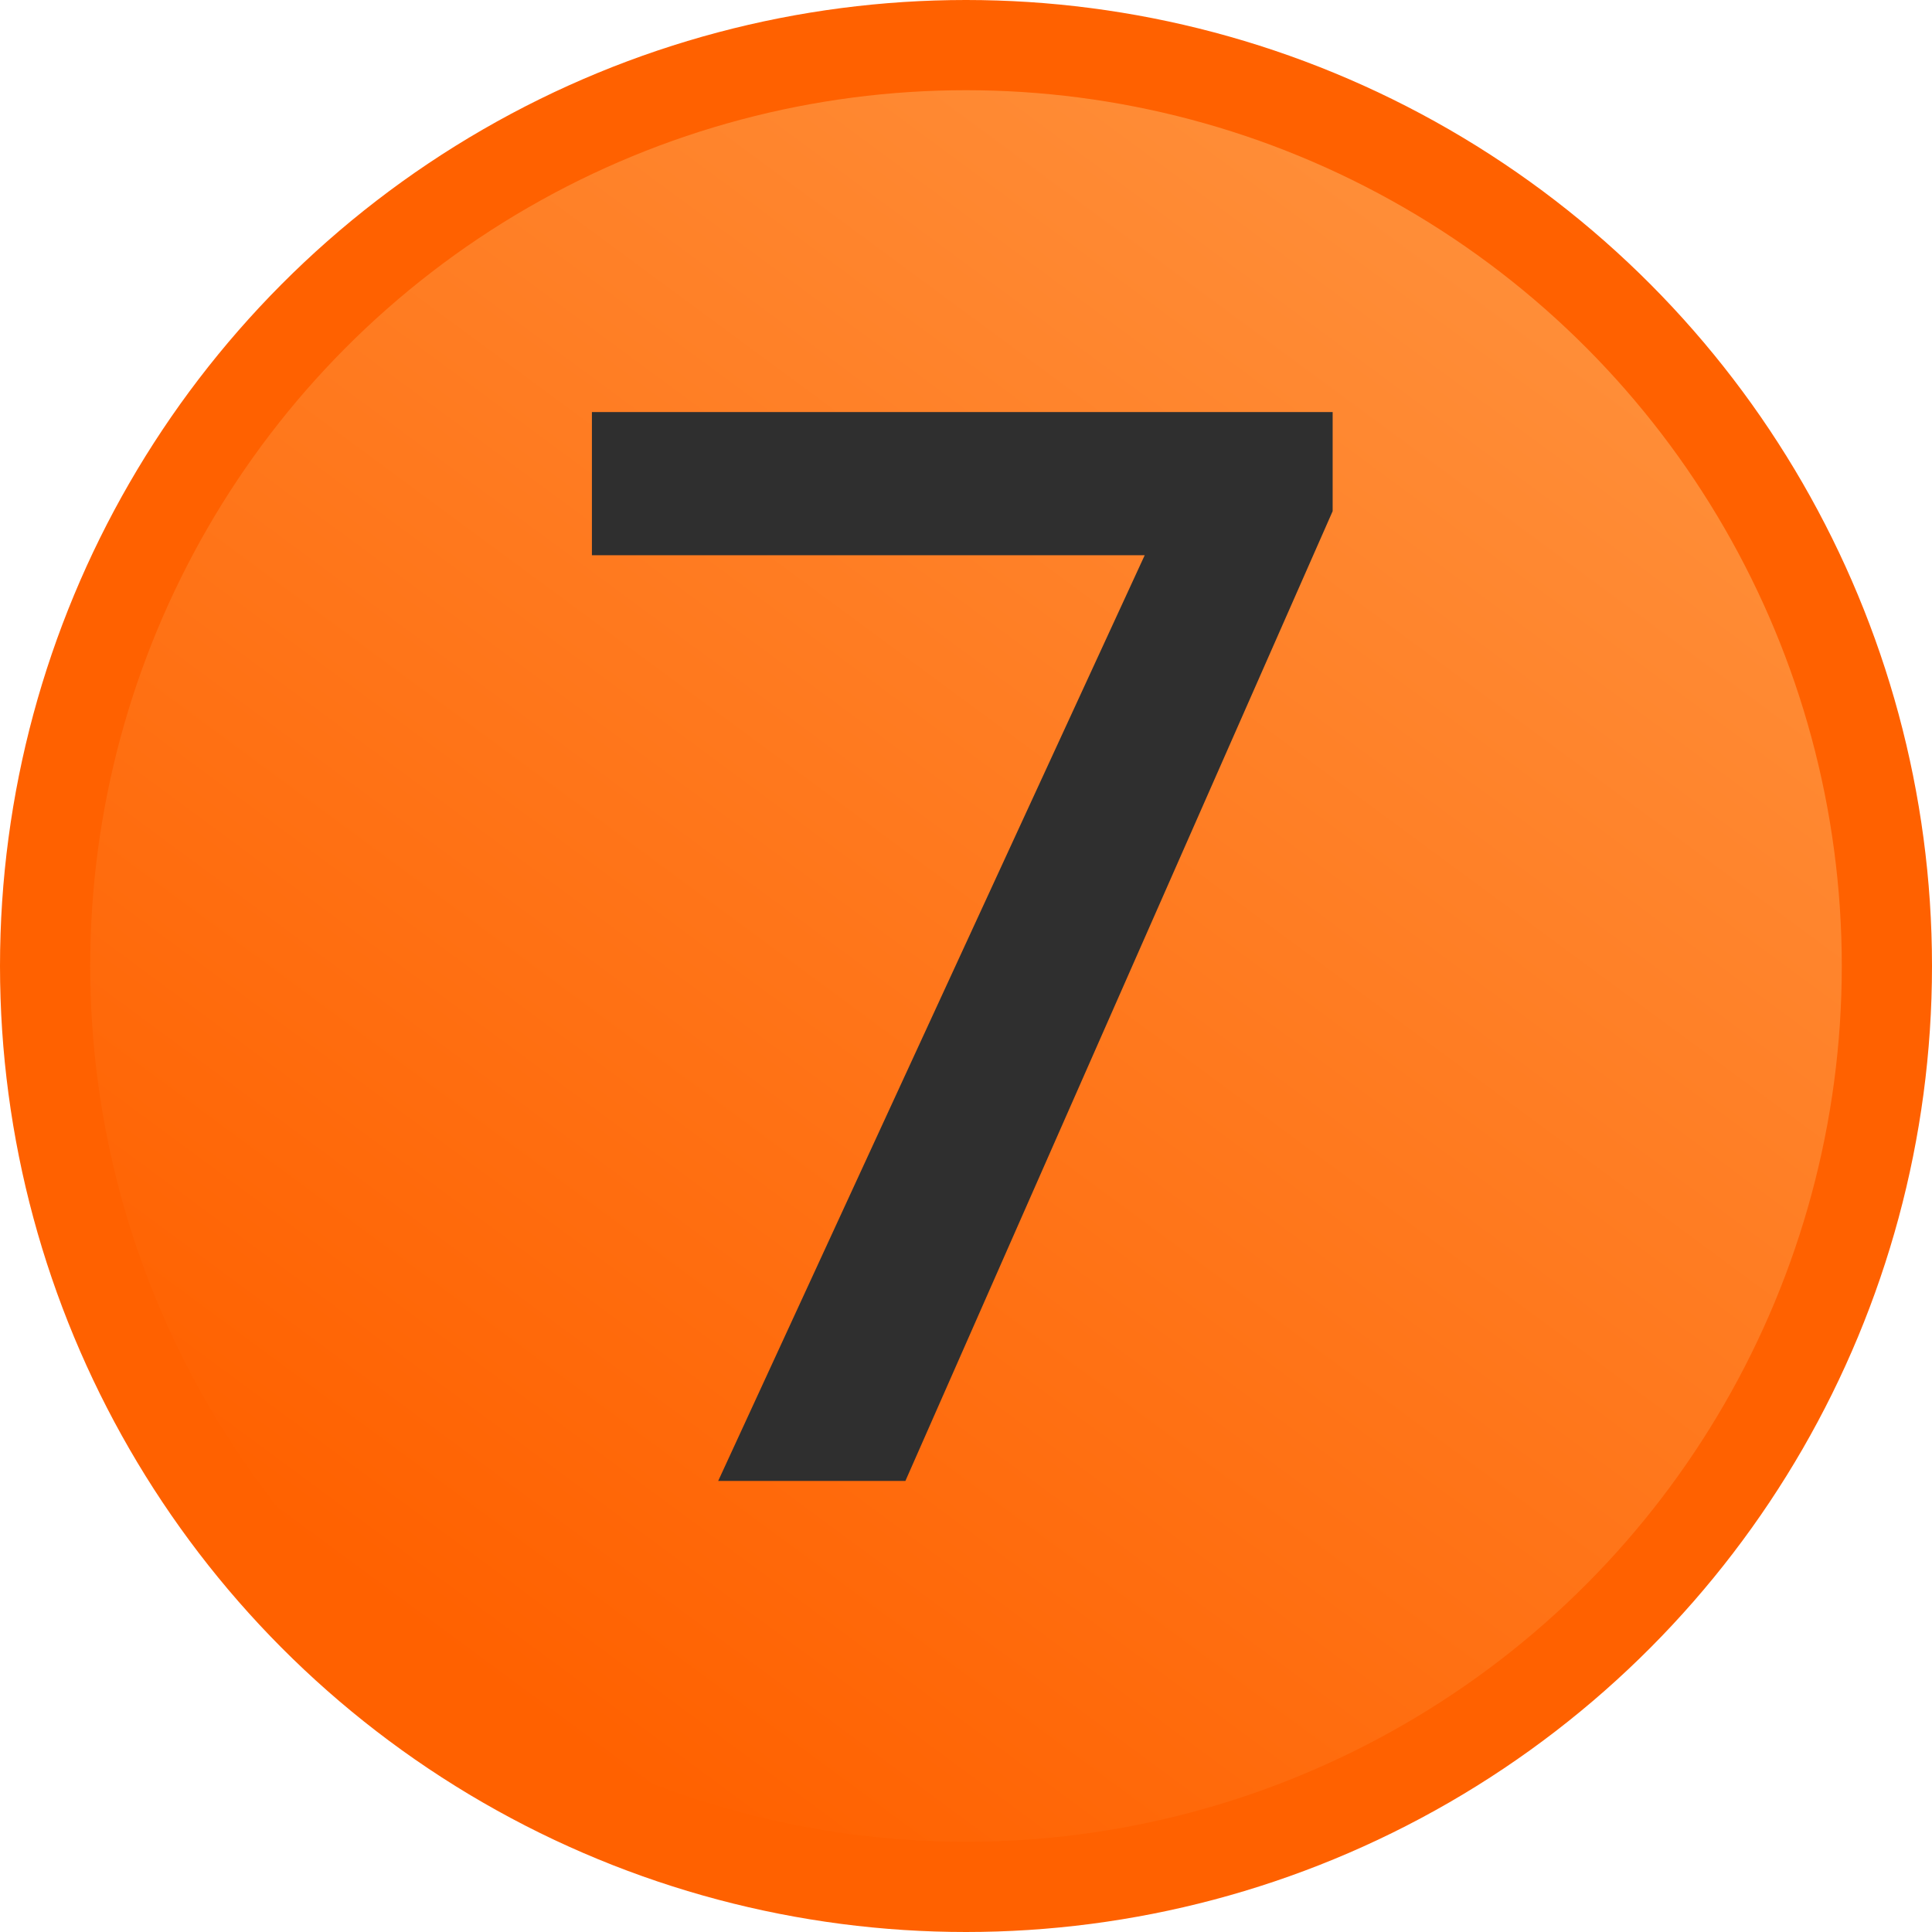 <?xml version="1.0" encoding="UTF-8"?> <svg xmlns="http://www.w3.org/2000/svg" width="257" height="257" viewBox="0 0 257 257" fill="none"> <circle cx="128.5" cy="128.5" r="122.5" fill="url(#paint0_linear_2529_34)" stroke="#FF6100" stroke-width="12"></circle> <path d="M177.273 67.996L120.438 197H95.535L152.273 73.856H78.738V54.812H177.273V67.996Z" fill="#2F2F2F"></path> <defs> <linearGradient id="paint0_linear_2529_34" x1="244.564" y1="-24.871" x2="62.177" y2="222.331" gradientUnits="userSpaceOnUse"> <stop stop-color="#FF9C4A"></stop> <stop offset="1" stop-color="#FF6100"></stop> </linearGradient> </defs> </svg> 